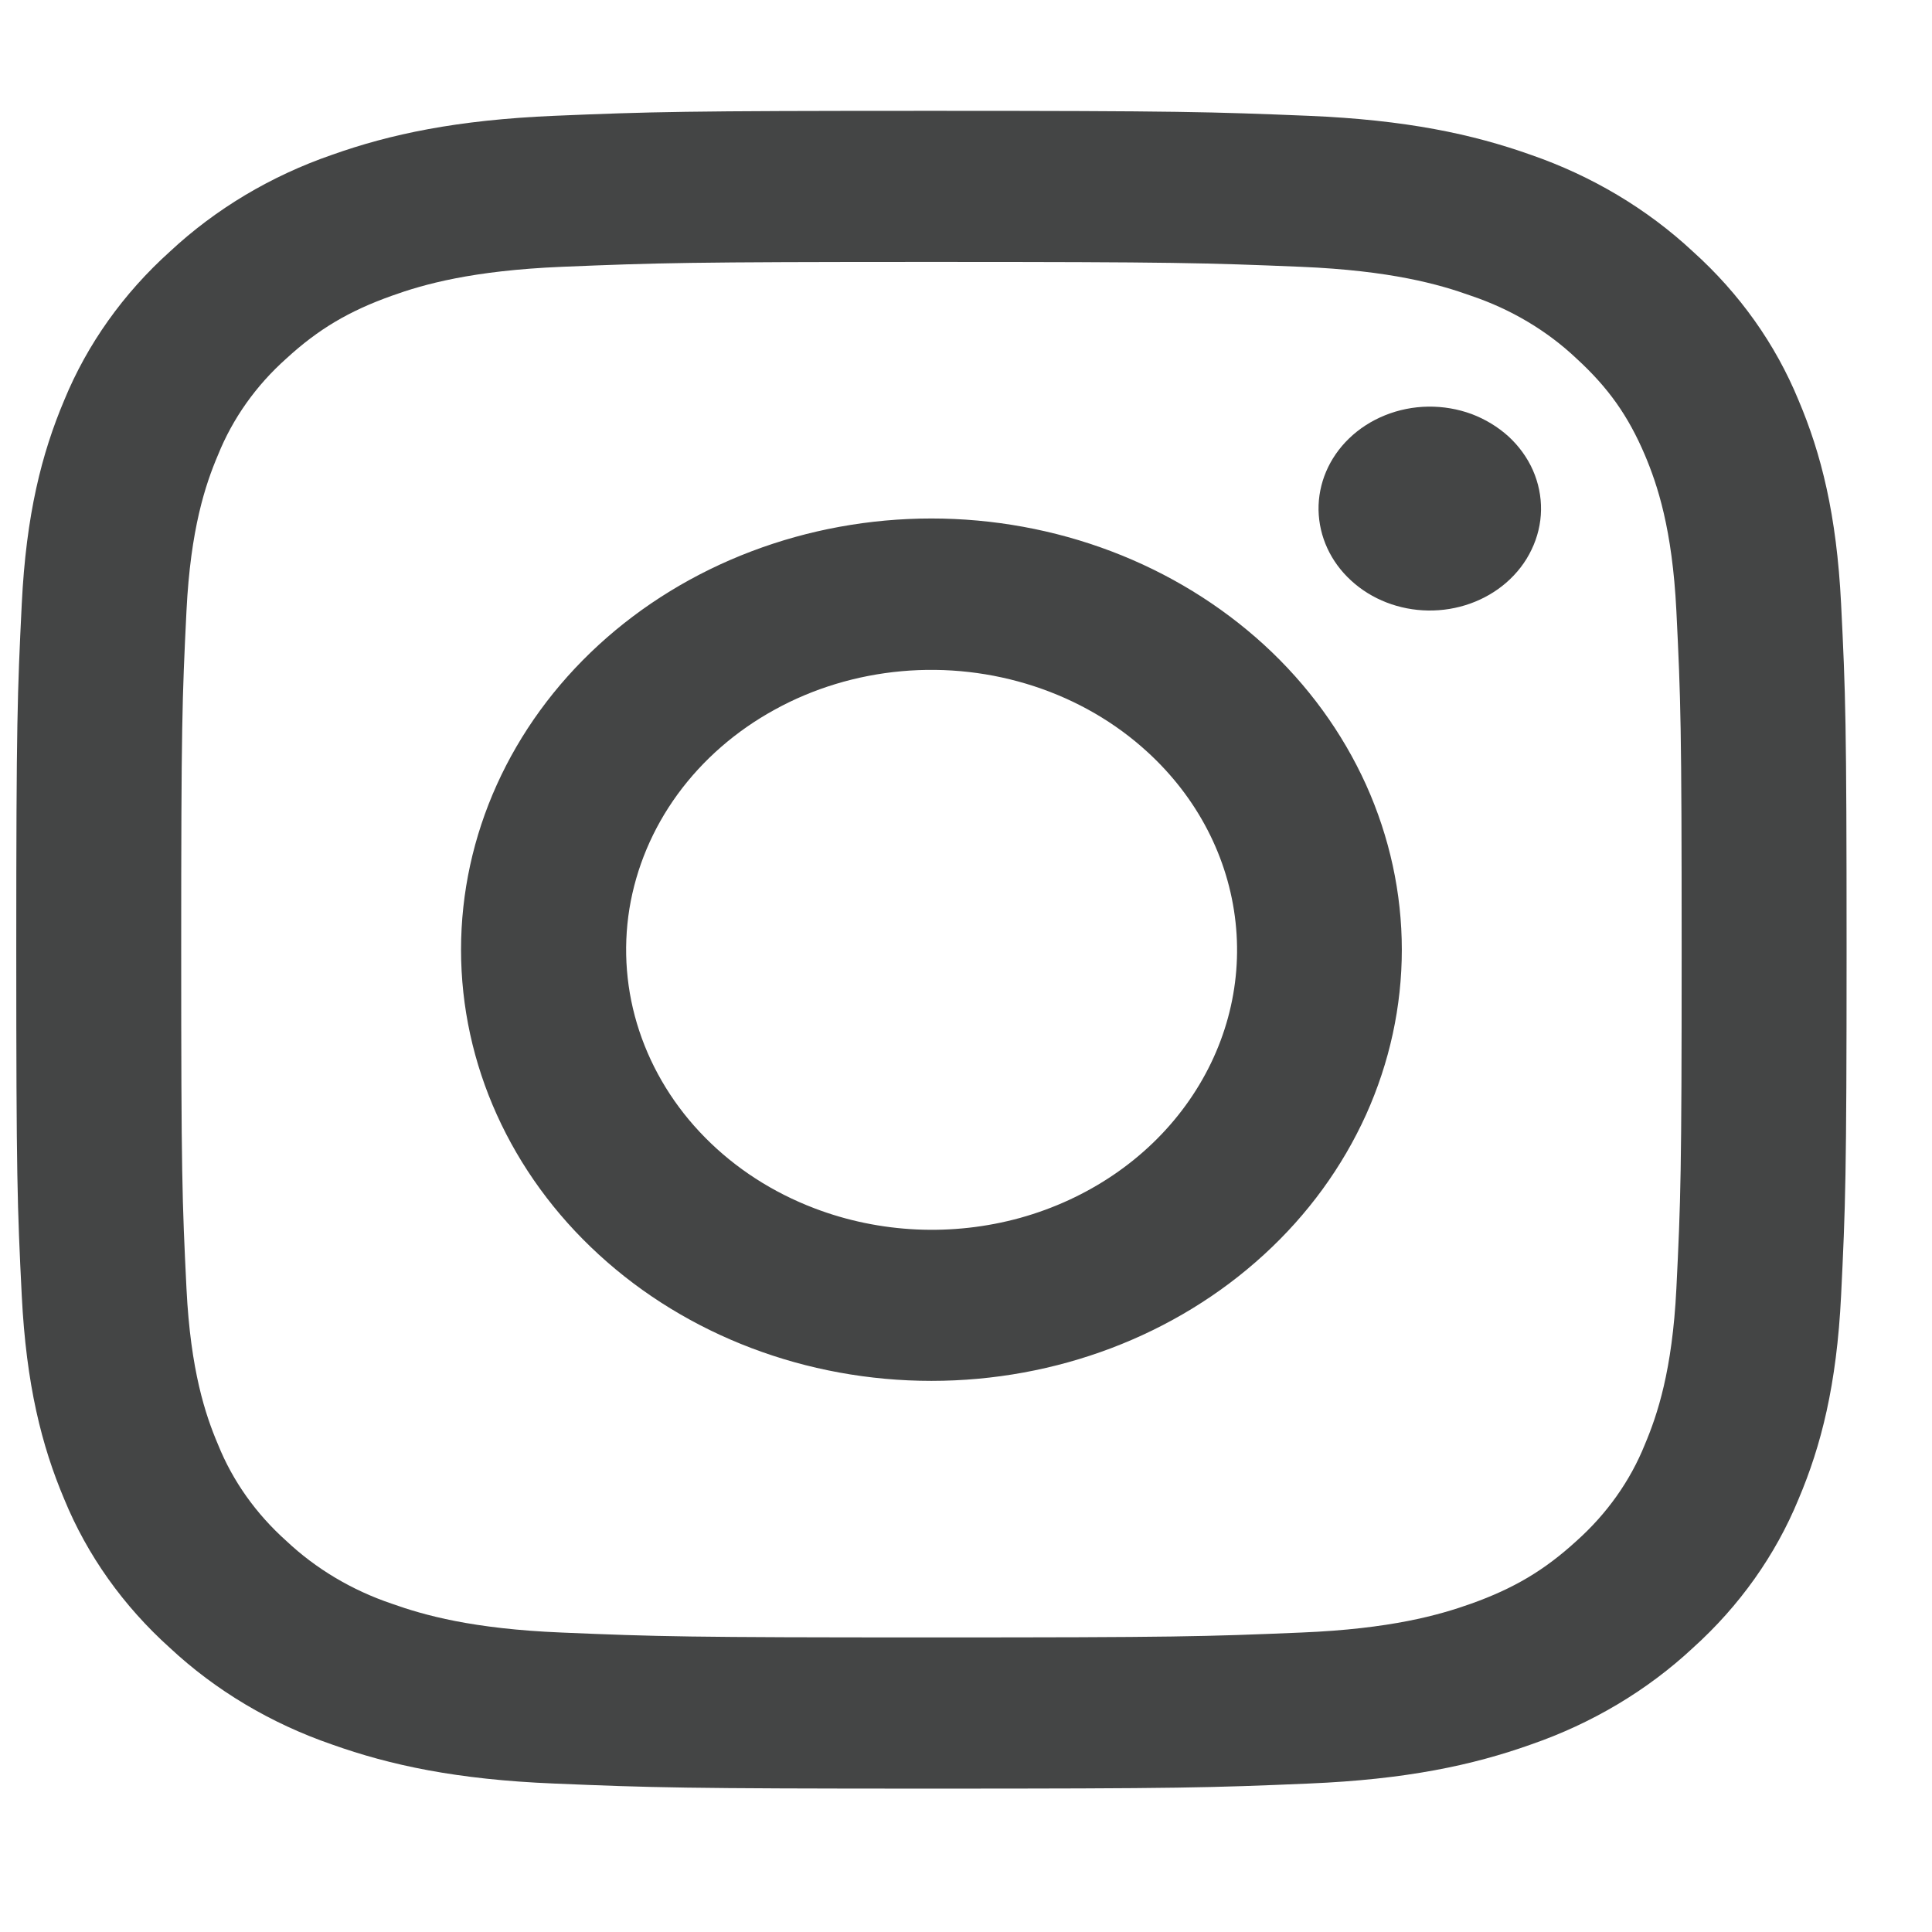 <svg width="19" height="19" viewBox="0 0 19 19" fill="none" xmlns="http://www.w3.org/2000/svg">
<path fill-rule="evenodd" clip-rule="evenodd" d="M5.449 1.139C6.409 1.099 6.715 1.09 9.16 1.09C11.605 1.09 11.911 1.1 12.87 1.139C13.828 1.179 14.483 1.319 15.056 1.523C15.655 1.73 16.2 2.055 16.65 2.475C17.108 2.887 17.461 3.385 17.687 3.935C17.91 4.46 18.062 5.06 18.106 5.938C18.15 6.819 18.16 7.1 18.16 9.34C18.16 11.581 18.149 11.861 18.106 12.741C18.063 13.619 17.91 14.219 17.687 14.744C17.461 15.294 17.107 15.793 16.65 16.205C16.2 16.625 15.655 16.949 15.056 17.156C14.483 17.36 13.828 17.5 12.871 17.54C11.911 17.581 11.605 17.59 9.16 17.59C6.715 17.59 6.409 17.58 5.449 17.54C4.492 17.501 3.838 17.36 3.265 17.156C2.664 16.949 2.12 16.625 1.67 16.205C1.212 15.793 0.858 15.295 0.632 14.744C0.41 14.219 0.258 13.619 0.214 12.742C0.17 11.861 0.16 11.58 0.16 9.34C0.16 7.099 0.171 6.818 0.214 5.939C0.257 5.06 0.41 4.46 0.632 3.935C0.858 3.385 1.213 2.886 1.671 2.474C2.12 2.055 2.664 1.73 3.264 1.523C3.837 1.319 4.491 1.18 5.449 1.139H5.449ZM12.797 2.624C11.848 2.585 11.563 2.576 9.16 2.576C6.757 2.576 6.472 2.585 5.523 2.624C4.645 2.661 4.169 2.795 3.852 2.909C3.432 3.059 3.132 3.236 2.817 3.525C2.518 3.791 2.288 4.116 2.144 4.474C2.02 4.765 1.874 5.201 1.834 6.006C1.791 6.876 1.782 7.137 1.782 9.34C1.782 11.543 1.791 11.804 1.834 12.674C1.874 13.478 2.02 13.915 2.144 14.206C2.288 14.564 2.518 14.888 2.817 15.155C3.107 15.428 3.461 15.639 3.852 15.771C4.169 15.884 4.645 16.019 5.523 16.055C6.472 16.095 6.756 16.103 9.16 16.103C11.564 16.103 11.848 16.095 12.797 16.055C13.675 16.019 14.151 15.884 14.468 15.771C14.888 15.621 15.188 15.443 15.503 15.155C15.802 14.888 16.032 14.564 16.176 14.206C16.299 13.915 16.446 13.478 16.486 12.674C16.529 11.804 16.538 11.543 16.538 9.34C16.538 7.137 16.529 6.876 16.486 6.006C16.446 5.201 16.299 4.765 16.176 4.474C16.012 4.089 15.818 3.814 15.503 3.525C15.213 3.251 14.859 3.041 14.468 2.909C14.151 2.795 13.675 2.661 12.797 2.624ZM8.01 11.883C8.652 12.128 9.367 12.161 10.033 11.977C10.698 11.792 11.274 11.402 11.66 10.871C12.046 10.341 12.22 9.705 12.151 9.071C12.082 8.436 11.776 7.844 11.283 7.394C10.969 7.106 10.589 6.886 10.171 6.749C9.753 6.612 9.308 6.561 8.866 6.601C8.424 6.641 7.997 6.77 7.617 6.98C7.236 7.189 6.911 7.473 6.664 7.811C6.417 8.15 6.256 8.534 6.19 8.936C6.125 9.339 6.158 9.75 6.287 10.139C6.416 10.528 6.637 10.887 6.935 11.188C7.233 11.49 7.6 11.727 8.01 11.883ZM5.889 6.341C6.318 5.948 6.828 5.635 7.39 5.422C7.951 5.209 8.552 5.099 9.16 5.099C9.767 5.099 10.369 5.209 10.93 5.422C11.491 5.635 12.001 5.948 12.431 6.341C12.861 6.735 13.201 7.203 13.434 7.717C13.666 8.232 13.786 8.783 13.786 9.34C13.786 9.897 13.666 10.448 13.434 10.963C13.201 11.477 12.861 11.945 12.431 12.338C11.563 13.134 10.387 13.58 9.16 13.58C7.933 13.58 6.756 13.134 5.889 12.338C5.021 11.543 4.534 10.464 4.534 9.34C4.534 8.215 5.021 7.137 5.889 6.341ZM14.812 5.731C14.918 5.639 15.004 5.528 15.062 5.405C15.121 5.283 15.153 5.15 15.155 5.016C15.157 4.882 15.13 4.749 15.075 4.624C15.02 4.5 14.938 4.387 14.835 4.292C14.731 4.198 14.608 4.123 14.473 4.072C14.337 4.022 14.192 3.997 14.045 3.999C13.899 4.001 13.755 4.03 13.621 4.084C13.487 4.138 13.366 4.216 13.266 4.313C13.07 4.503 12.963 4.755 12.967 5.016C12.972 5.277 13.086 5.526 13.288 5.71C13.489 5.895 13.761 6 14.045 6.004C14.33 6.008 14.605 5.91 14.812 5.731Z" fill="#444545"/>
</svg>
